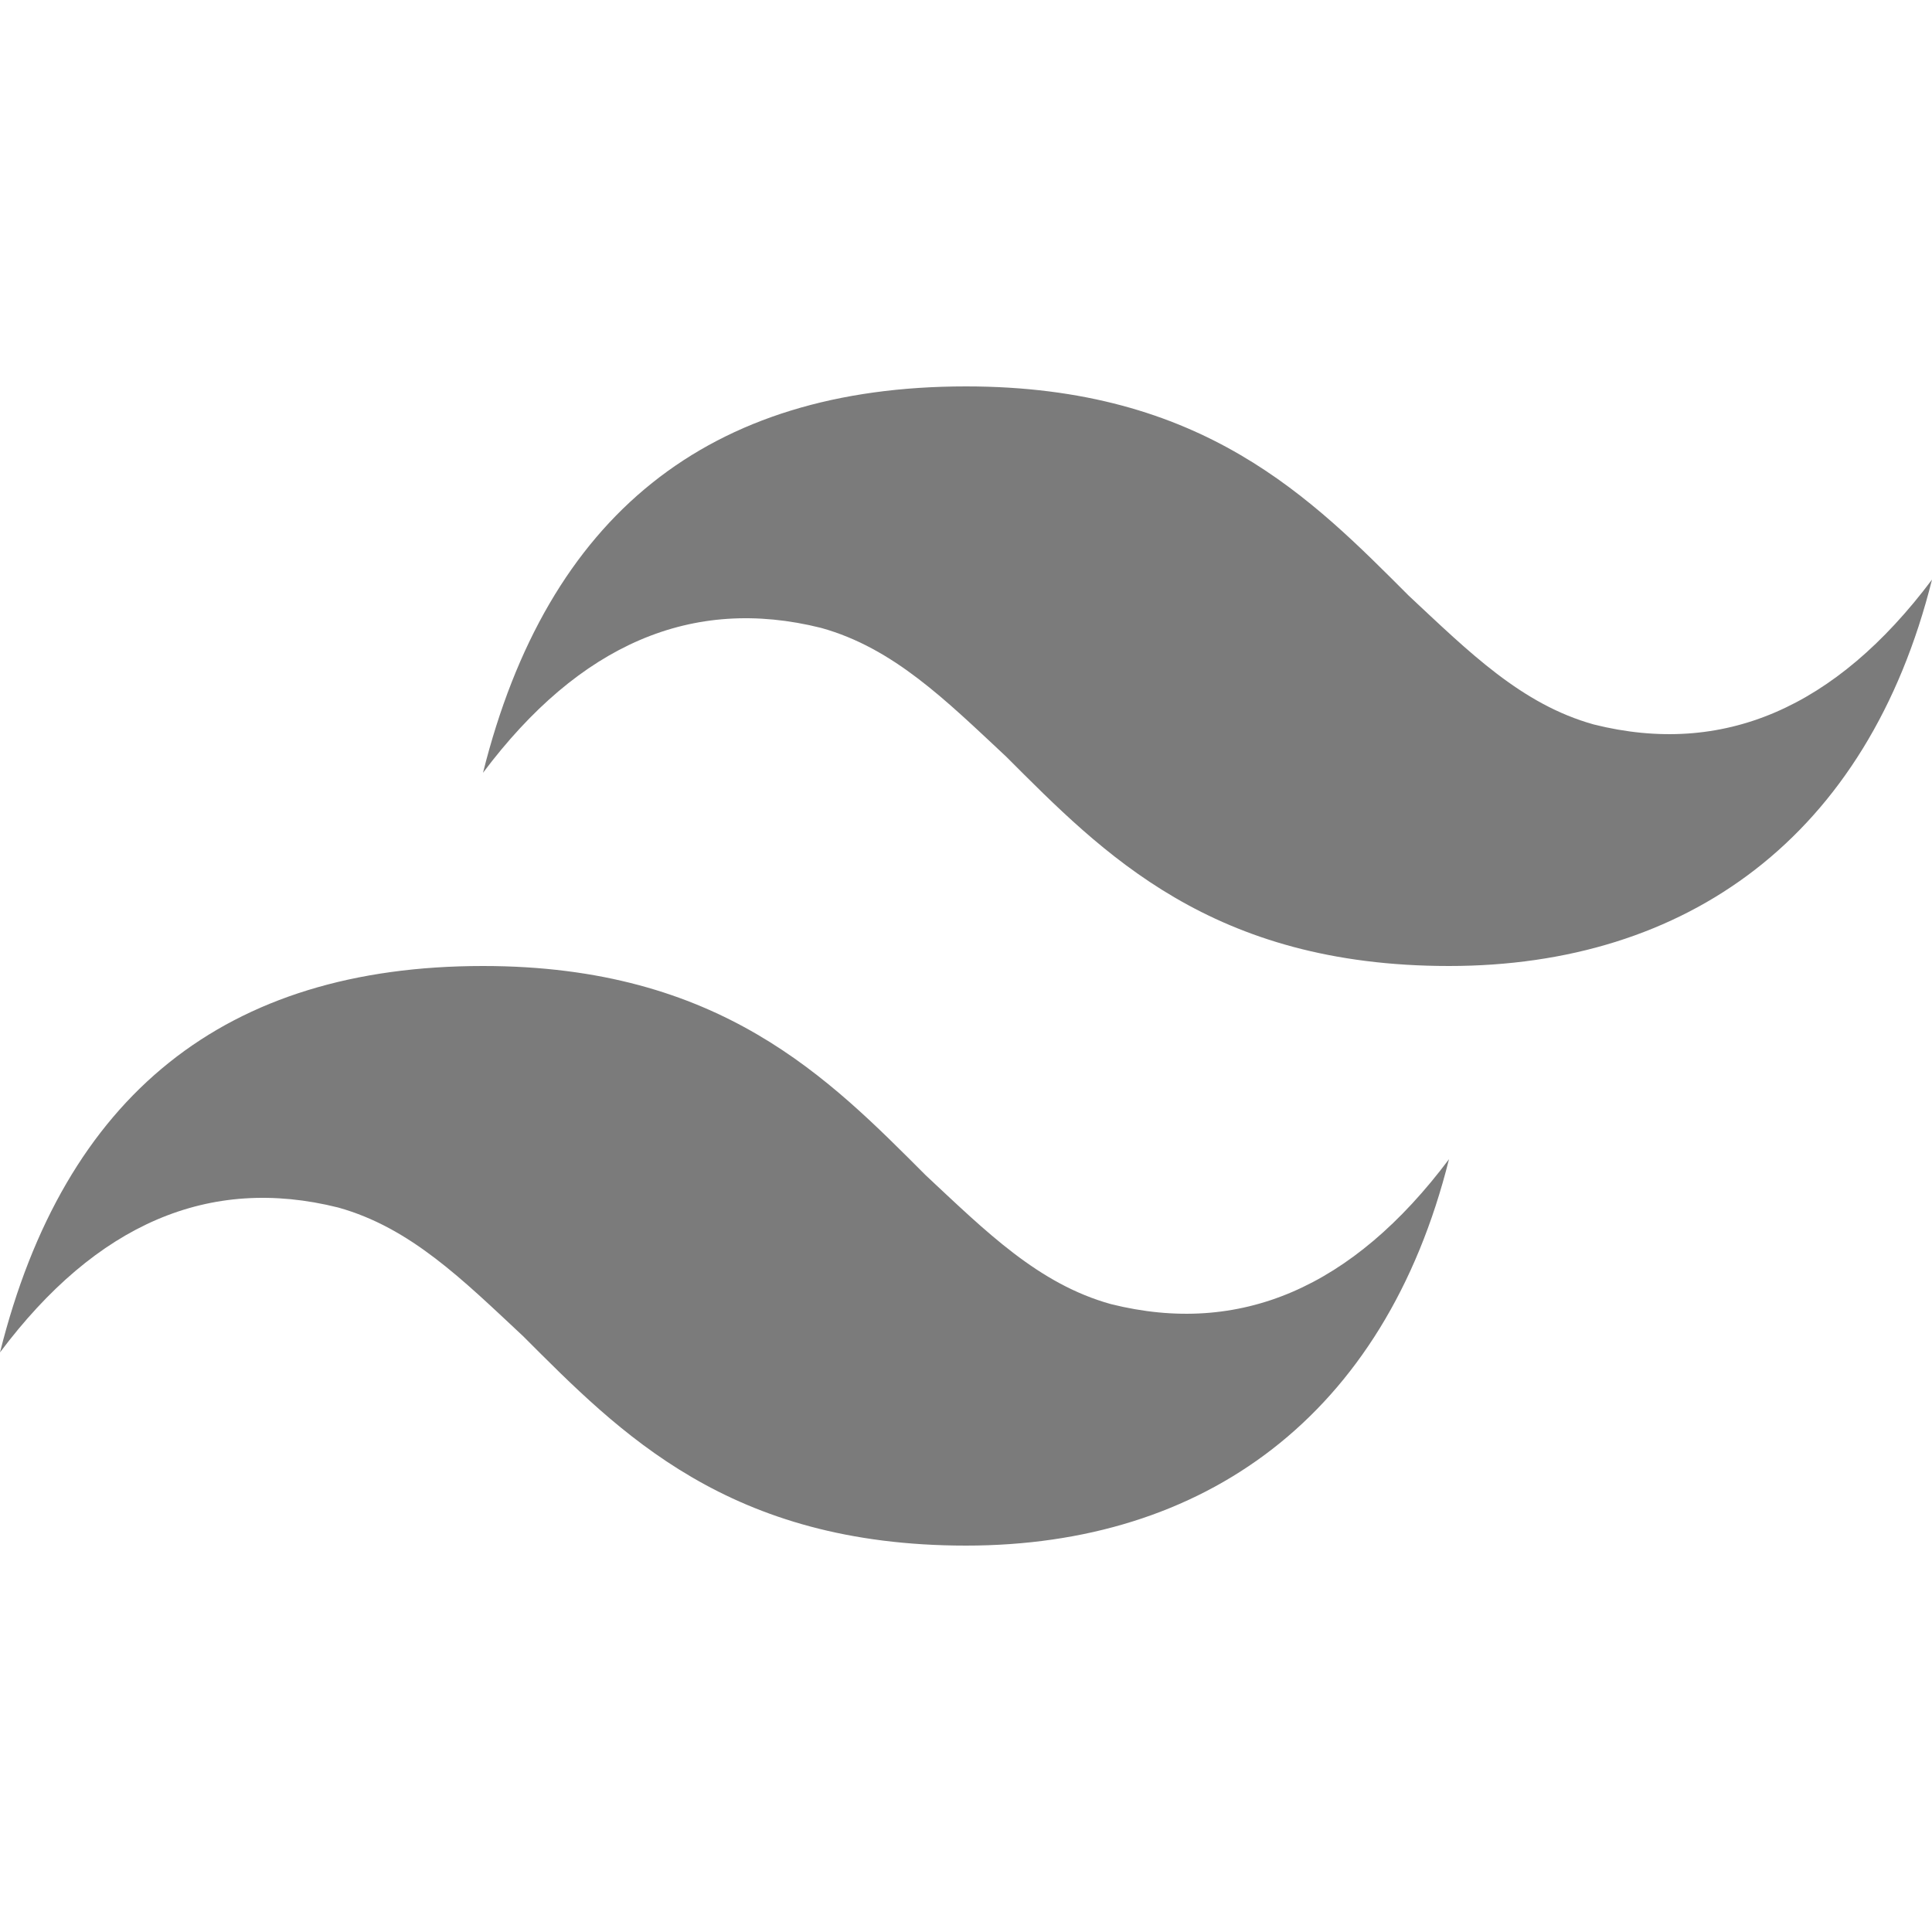 <svg xmlns="http://www.w3.org/2000/svg" id="Calque_1" viewBox="0 0 48 48"><defs><style>      .st0 {        fill: #7b7b7b;      }    </style></defs><path class="st0" d="M24,9.6c-6.4,0-10.4,3.2-12,9.6,2.4-3.2,5.2-4.4,8.4-3.6,1.8.5,3.1,1.8,4.6,3.2,2.4,2.4,5.1,5.2,11,5.2s10.4-3.2,12-9.6c-2.4,3.2-5.2,4.4-8.4,3.6-1.8-.5-3.1-1.8-4.6-3.2-2.4-2.4-5.1-5.2-11-5.2h0ZM12,24c-6.4,0-10.4,3.2-12,9.6,2.4-3.2,5.2-4.4,8.4-3.6,1.8.5,3.1,1.8,4.6,3.2,2.4,2.4,5.1,5.2,11,5.2s10.4-3.2,12-9.6c-2.4,3.2-5.2,4.4-8.4,3.6-1.8-.5-3.1-1.8-4.6-3.2-2.4-2.4-5.1-5.2-11-5.2h0Z"></path></svg>